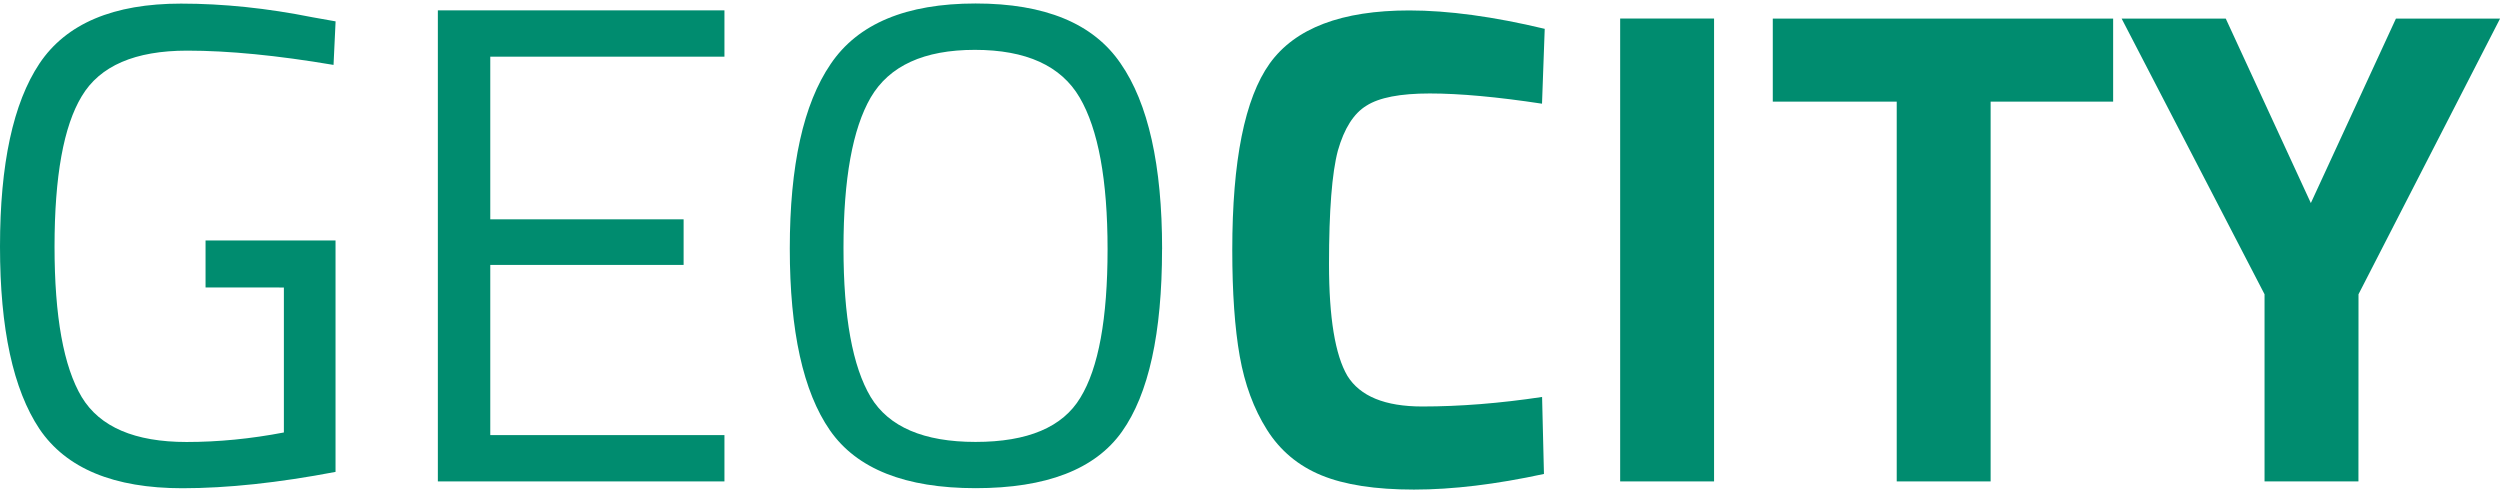 <svg width="147" height="29" viewBox="0 0 38.871 7.556"
    xmlns="http://www.w3.org/2000/svg">
    <g fill="#008c6f" transform="translate(-16.478 -39.818)">
        <path d="m19.674 44.231v-.73h2.021v3.598q-1.333.254-2.381.254-1.598 0-2.222-.921-.614-.921-.614-2.836 0-1.926.614-2.847.624-.931 2.201-.931.984 0 2.043.212l.36.064-.032.677q-1.312-.222-2.275-.222-1.217 0-1.64.709-.423.698-.423 2.339 0 1.63.423 2.339.423.698 1.63.698.741 0 1.513-.148v-2.254z"/>
        <path d="m23.286 47.247v-7.324h4.456v.72h-3.641v2.529h3.006v.709h-3.006v2.646h3.641v.72z"/>
        <path d="m29.593 43.617q0 1.609.423 2.318.423.698 1.63.698 1.217 0 1.63-.688.423-.688.423-2.307 0-1.619-.434-2.36-.434-.741-1.63-.741-1.185 0-1.619.741-.423.73-.423 2.339zm4.953.021q0 1.958-.624 2.836-.624.878-2.275.878-1.64 0-2.265-.9-.624-.9-.624-2.826 0-1.937.635-2.868.635-.942 2.254-.942 1.619 0 2.254.931.646.931.646 2.889z"/>
        <path d="m40.484 47.131q-1.122.243-2.021.243-.9 0-1.439-.222-.54-.222-.847-.709-.307-.487-.423-1.143-.116-.656-.116-1.651 0-2.085.582-2.9.593-.825 2.17-.825.91 0 2.106.286l-.042 1.164q-1.048-.159-1.746-.159-.688 0-.984.19-.296.18-.444.698-.138.519-.138 1.767 0 1.249.286 1.736.296.476 1.164.476.878 0 1.863-.148z"/>
        <path d="m41.669 47.247v-7.197h1.46v7.197z"/>
        <path d="m44.042 41.342v-1.291h5.292v1.291h-1.905v5.905h-1.46v-5.905z"/>
        <path d="m53.148 47.247h-1.46v-2.91l-2.222-4.286h1.619l1.323 2.868 1.323-2.868h1.619l-2.201 4.286z"/>
    </g>
</svg>
